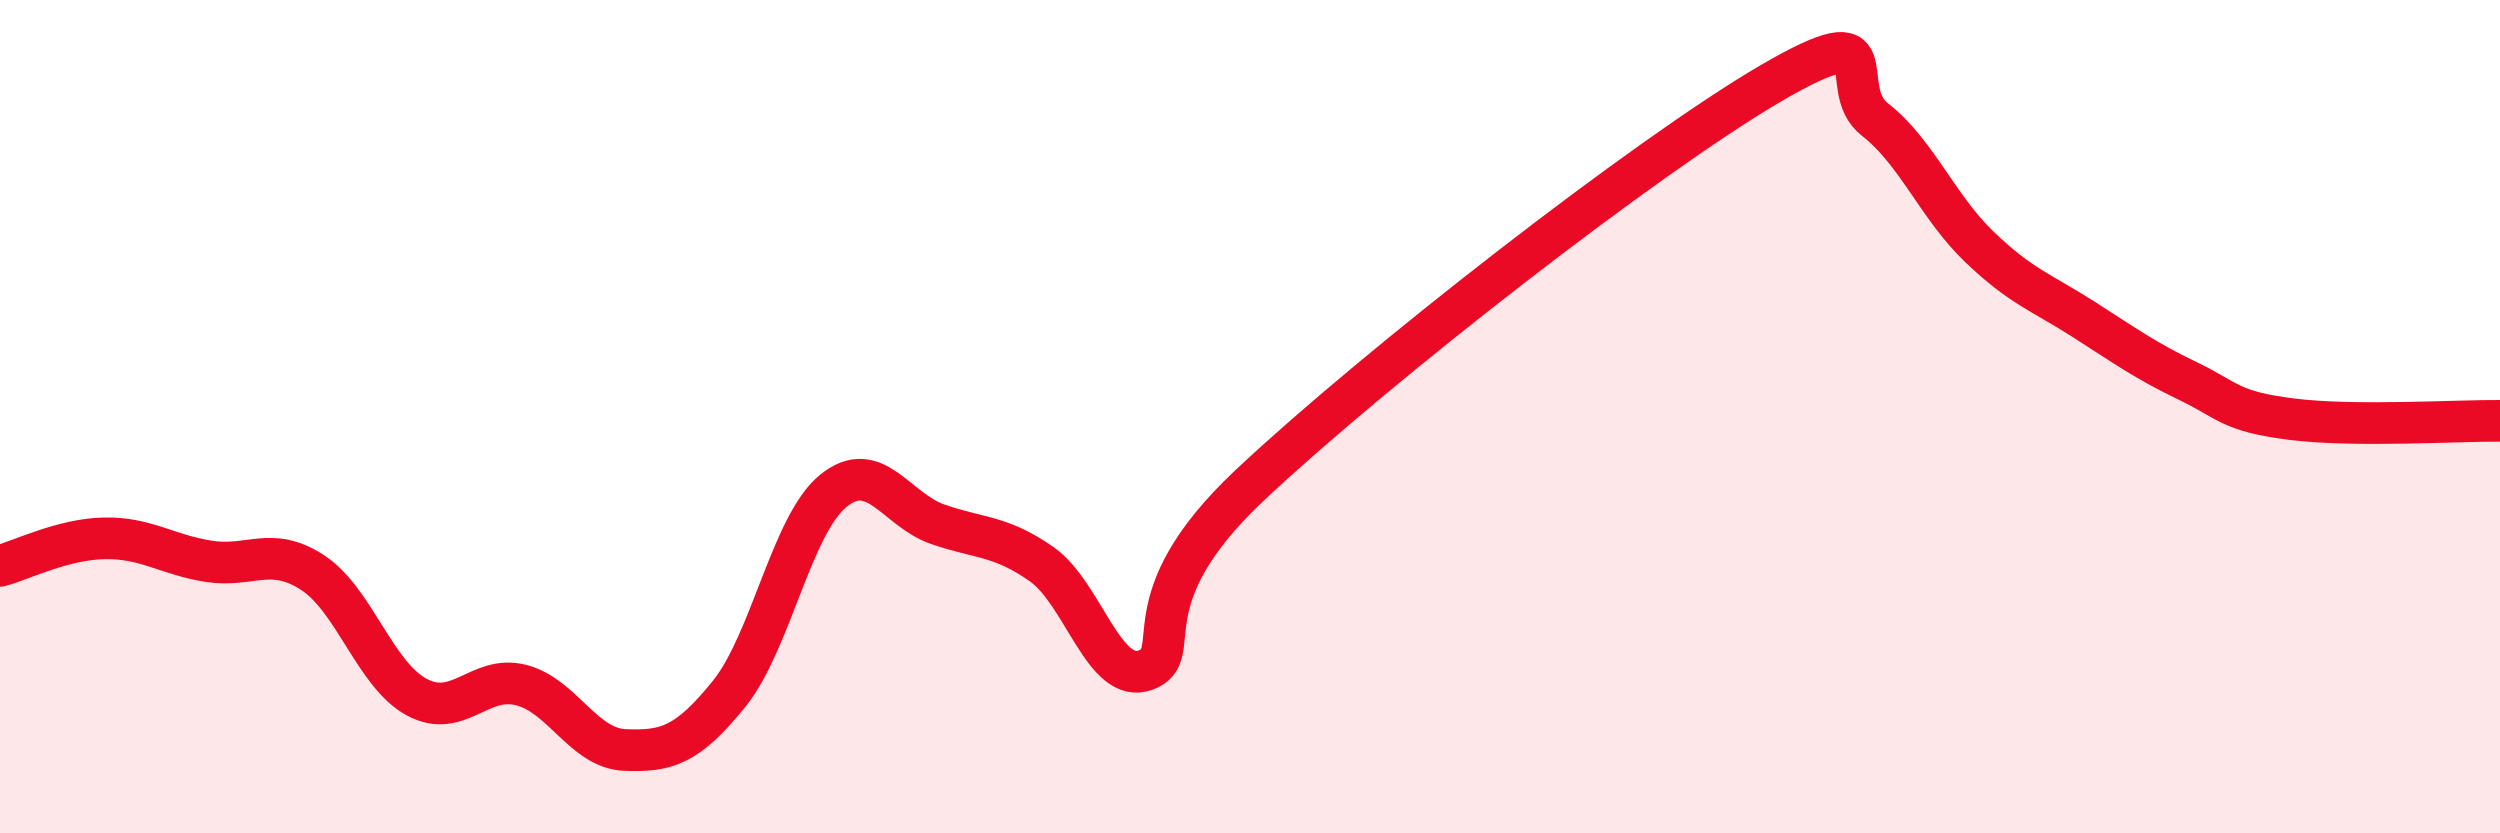
    <svg width="60" height="20" viewBox="0 0 60 20" xmlns="http://www.w3.org/2000/svg">
      <path
        d="M 0,13.58 C 0.5,13.45 1.5,12.94 2.5,12.92 C 3.5,12.9 4,13.31 5,13.47 C 6,13.63 6.5,13.09 7.5,13.74 C 8.5,14.39 9,16.19 10,16.73 C 11,17.27 11.5,16.19 12.5,16.44 C 13.5,16.69 14,17.96 15,18 C 16,18.04 16.5,17.89 17.5,16.65 C 18.5,15.41 19,12.59 20,11.78 C 21,10.97 21.5,12.23 22.5,12.58 C 23.5,12.93 24,12.84 25,13.54 C 26,14.24 26.5,16.46 27.5,16.08 C 28.5,15.7 27,14.46 30,11.64 C 33,8.82 39.5,3.75 42.5,2 C 45.5,0.25 44,2.09 45,2.87 C 46,3.65 46.5,4.96 47.5,5.92 C 48.5,6.88 49,7.02 50,7.66 C 51,8.3 51.5,8.66 52.5,9.14 C 53.5,9.62 53.5,9.87 55,10.06 C 56.5,10.25 59,10.09 60,10.1L60 20L0 20Z"
        fill="#EB0A25"
        opacity="0.1"
        stroke-linecap="round"
        stroke-linejoin="round"
      />
      <path
        d="M 0,13.58 C 0.5,13.45 1.5,12.94 2.5,12.92 C 3.5,12.9 4,13.31 5,13.47 C 6,13.63 6.5,13.09 7.5,13.74 C 8.5,14.39 9,16.19 10,16.73 C 11,17.27 11.5,16.19 12.5,16.44 C 13.5,16.69 14,17.96 15,18 C 16,18.04 16.5,17.89 17.5,16.65 C 18.5,15.41 19,12.59 20,11.78 C 21,10.97 21.5,12.23 22.5,12.58 C 23.5,12.93 24,12.84 25,13.54 C 26,14.24 26.5,16.46 27.5,16.08 C 28.5,15.7 27,14.46 30,11.64 C 33,8.82 39.5,3.75 42.5,2 C 45.5,0.25 44,2.09 45,2.87 C 46,3.65 46.5,4.96 47.5,5.92 C 48.5,6.88 49,7.02 50,7.66 C 51,8.3 51.5,8.66 52.5,9.14 C 53.5,9.62 53.5,9.87 55,10.06 C 56.5,10.25 59,10.09 60,10.1"
        stroke="#EB0A25"
        stroke-width="1"
        fill="none"
        stroke-linecap="round"
        stroke-linejoin="round"
      />
    </svg>
  